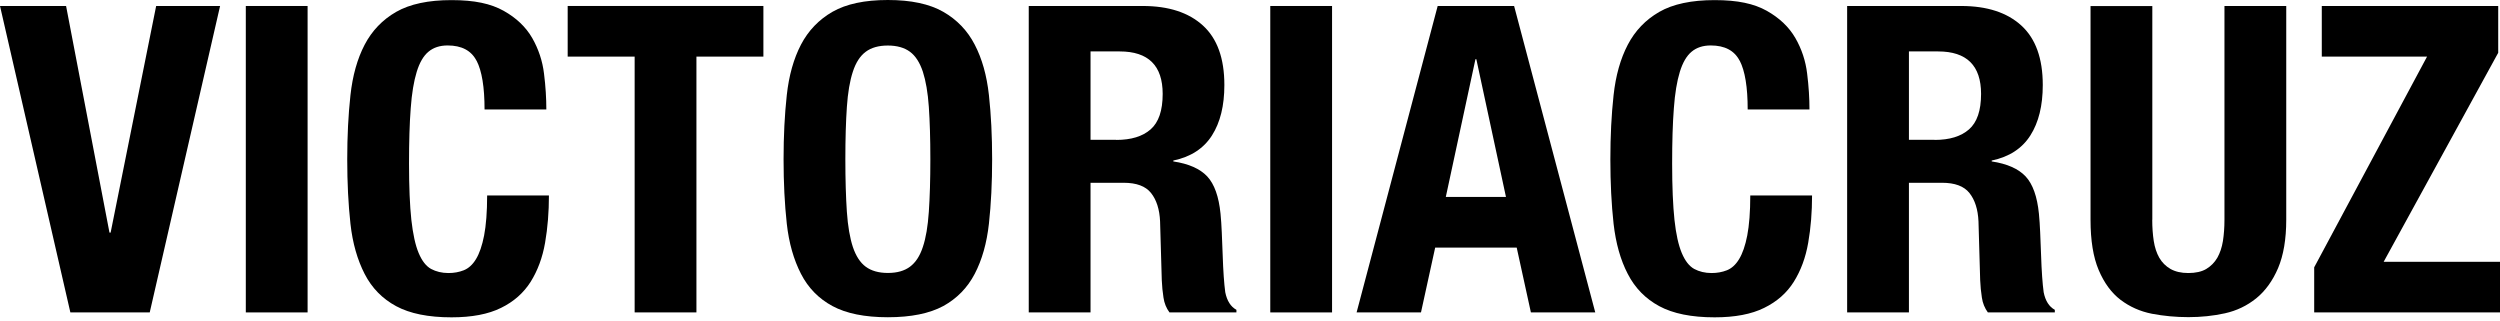 <svg clip-rule="evenodd" fill-rule="evenodd" stroke-linejoin="round" stroke-miterlimit="2" viewBox="0 0 210 27" xmlns="http://www.w3.org/2000/svg"><g fill-rule="nonzero"><path d="m9.188 19.538h.105l3.824-19.035h5.37l-5.91 25.74h-6.667l-5.91-25.74h5.55l3.645 19.035z"/><path d="m20.648.503h5.19v25.74h-5.19z"/><path d="m40.027 5.1c-.442-.855-1.252-1.282-2.429-1.282-.645 0-1.185.172-1.605.525-.421.345-.751.915-.99 1.695-.24.78-.413 1.8-.503 3.067-.097 1.26-.142 2.805-.142 4.635 0 1.95.067 3.525.195 4.725.135 1.2.337 2.13.615 2.79.277.66.622 1.103 1.042 1.335.42.225.907.345 1.463.345.457 0 .885-.075 1.282-.232.397-.158.742-.465 1.028-.938.285-.465.517-1.132.682-1.98.165-.855.255-1.98.255-3.367h5.19c0 1.395-.105 2.715-.322 3.967-.218 1.253-.623 2.34-1.208 3.278-.592.937-1.417 1.672-2.49 2.197-1.072.533-2.46.795-4.162.795-1.95 0-3.495-.315-4.65-.937-1.156-.623-2.04-1.523-2.648-2.708-.607-1.185-1.012-2.58-1.192-4.215s-.27-3.435-.27-5.407c0-1.973.09-3.743.27-5.393.18-1.642.577-3.06 1.192-4.237.615-1.178 1.5-2.1 2.648-2.76 1.155-.66 2.707-.99 4.65-.99 1.942 0 3.307.3 4.38.9 1.072.6 1.867 1.365 2.4 2.287.525.923.862 1.92.99 2.993.135 1.072.195 2.07.195 3.007h-5.19c0-1.875-.225-3.24-.668-4.095z"/><path d="m64.125 4.755h-5.625v21.487h-5.19v-21.487h-5.625v-4.253h16.44z"/><path d="m66.09 7.988c.18-1.643.578-3.06 1.192-4.238.616-1.177 1.501-2.1 2.648-2.76 1.155-.66 2.708-.99 4.65-.99s3.495.33 4.65.99 2.04 1.583 2.647 2.76c.615 1.177 1.013 2.588 1.193 4.238s.27 3.442.27 5.392-.09 3.773-.27 5.408c-.18 1.634-.578 3.037-1.193 4.215-.615 1.177-1.5 2.077-2.647 2.707-1.155.622-2.708.938-4.65.938s-3.495-.316-4.65-.938-2.04-1.523-2.647-2.707c-.608-1.185-1.013-2.581-1.193-4.215-.18-1.636-.27-3.435-.27-5.408 0-1.972.09-3.742.27-5.392zm5.047 9.802c.083 1.215.255 2.198.503 2.955.255.758.615 1.313 1.08 1.658s1.087.525 1.86.525c.772 0 1.387-.173 1.86-.525.472-.353.832-.9 1.08-1.658.255-.757.42-1.74.502-2.955.083-1.215.128-2.685.128-4.417 0-1.733-.045-3.195-.128-4.395-.082-1.2-.255-2.19-.502-2.955-.255-.765-.615-1.328-1.08-1.673s-1.088-.525-1.86-.525c-.773 0-1.388.173-1.86.525-.473.353-.833.908-1.08 1.673-.255.772-.42 1.755-.502 2.955-.083 1.2-.128 2.67-.128 4.395s.045 3.202.127 4.417z"/><path d="m96 .503c2.16 0 3.847.547 5.047 1.642 1.201 1.095 1.8 2.76 1.8 4.995.001 1.733-.344 3.142-1.042 4.238-.697 1.095-1.777 1.8-3.247 2.107v.075c1.297.195 2.242.615 2.85 1.26.6.645.975 1.695 1.117 3.135.045.48.083 1.005.105 1.568.022.562.045 1.192.075 1.89.045 1.372.12 2.415.217 3.134.143.72.458 1.216.938 1.478v.218h-5.625c-.263-.36-.435-.773-.502-1.245-.076-.473-.12-.953-.143-1.463l-.143-4.942c-.044-1.005-.299-1.8-.757-2.378-.457-.577-1.222-.862-2.31-.862h-2.775v10.889h-5.19v-25.739h9.593-.008zm-2.235 11.25c1.252 0 2.212-.293 2.888-.886.675-.592 1.012-1.582 1.012-2.977 0-2.377-1.2-3.57-3.608-3.57h-2.452v7.425h2.16z"/><path d="m106.703.503h5.19v25.74h-5.19z"/><path d="m127.185.503 6.817 25.739h-5.407l-1.192-5.445h-6.848l-1.192 5.445h-5.408l6.81-25.739zm-.683 16.042-2.489-11.572h-.075l-2.49 11.572z"/><path d="m146.13 5.1c-.442-.855-1.252-1.282-2.43-1.282-.645 0-1.185.172-1.605.525-.42.345-.75.915-.99 1.695s-.412 1.8-.502 3.067c-.098 1.26-.143 2.805-.143 4.635 0 1.95.068 3.525.195 4.725.128 1.2.338 2.13.615 2.79.278.66.623 1.103 1.043 1.335.42.225.907.345 1.462.345.458 0 .885-.075 1.283-.232.397-.158.742-.465 1.027-.938.285-.465.518-1.132.683-1.98.165-.855.255-1.98.255-3.367h5.19c0 1.395-.105 2.715-.323 3.967-.217 1.253-.622 2.34-1.207 3.278-.585.937-1.418 1.672-2.49 2.197-1.073.533-2.46.795-4.163.795-1.95 0-3.495-.315-4.65-.937-1.155-.623-2.04-1.523-2.647-2.708-.615-1.177-1.005-2.58-1.193-4.215-.18-1.635-.27-3.435-.27-5.407 0-1.973.09-3.743.27-5.393s.578-3.06 1.193-4.237c.615-1.178 1.5-2.1 2.647-2.76 1.148-.66 2.708-.99 4.65-.99 1.943 0 3.308.3 4.38.9 1.065.6 1.868 1.365 2.4 2.287.532.923.863 1.92.99 2.993.135 1.072.195 2.07.195 3.007h-5.19c0-1.875-.225-3.24-.667-4.095z"/><path d="m164.745.503c2.16 0 3.848.547 5.048 1.642s1.8 2.76 1.8 4.995c0 1.733-.345 3.142-1.043 4.238-.697 1.095-1.777 1.8-3.247 2.107v.075c1.297.195 2.242.615 2.85 1.26.6.645.975 1.695 1.117 3.135.045.48.083 1.005.105 1.568.023.562.045 1.192.075 1.89.045 1.372.12 2.415.218 3.134.142.72.457 1.216.937 1.478v.218h-5.625c-.262-.36-.435-.773-.502-1.245-.075-.473-.12-.953-.143-1.463l-.142-4.942c-.045-1.005-.3-1.8-.758-2.378-.457-.577-1.222-.862-2.31-.862h-2.775v10.889h-5.19v-25.739h9.593-.008zm-2.235 11.25c1.253 0 2.213-.293 2.888-.886.675-.592 1.012-1.582 1.012-2.977 0-2.377-1.2-3.57-3.607-3.57h-2.453v7.425h2.16z"/><path d="m180.788 18.457c0 .646.044 1.245.127 1.785s.24 1.013.465 1.41c.232.398.54.706.938.938.397.225.892.345 1.5.345.607 0 1.132-.113 1.514-.345.383-.232.691-.54.923-.938.225-.397.382-.862.472-1.41.083-.54.128-1.132.128-1.785v-17.954h5.19v17.954c0 1.636-.232 2.986-.683 4.058-.457 1.073-1.072 1.92-1.837 2.543-.772.622-1.65 1.042-2.632 1.26-.983.217-2.01.322-3.068.322-1.057 0-2.077-.097-3.067-.285-.983-.195-1.86-.585-2.633-1.17-.772-.592-1.38-1.425-1.837-2.505-.458-1.08-.683-2.49-.683-4.215v-17.955h5.19v17.955z"/><path d="m203.873 4.755h-8.843v-4.252h14.82v3.93l-9.622 17.557h9.772v4.252h-15.608v-3.787z"/></g></svg>